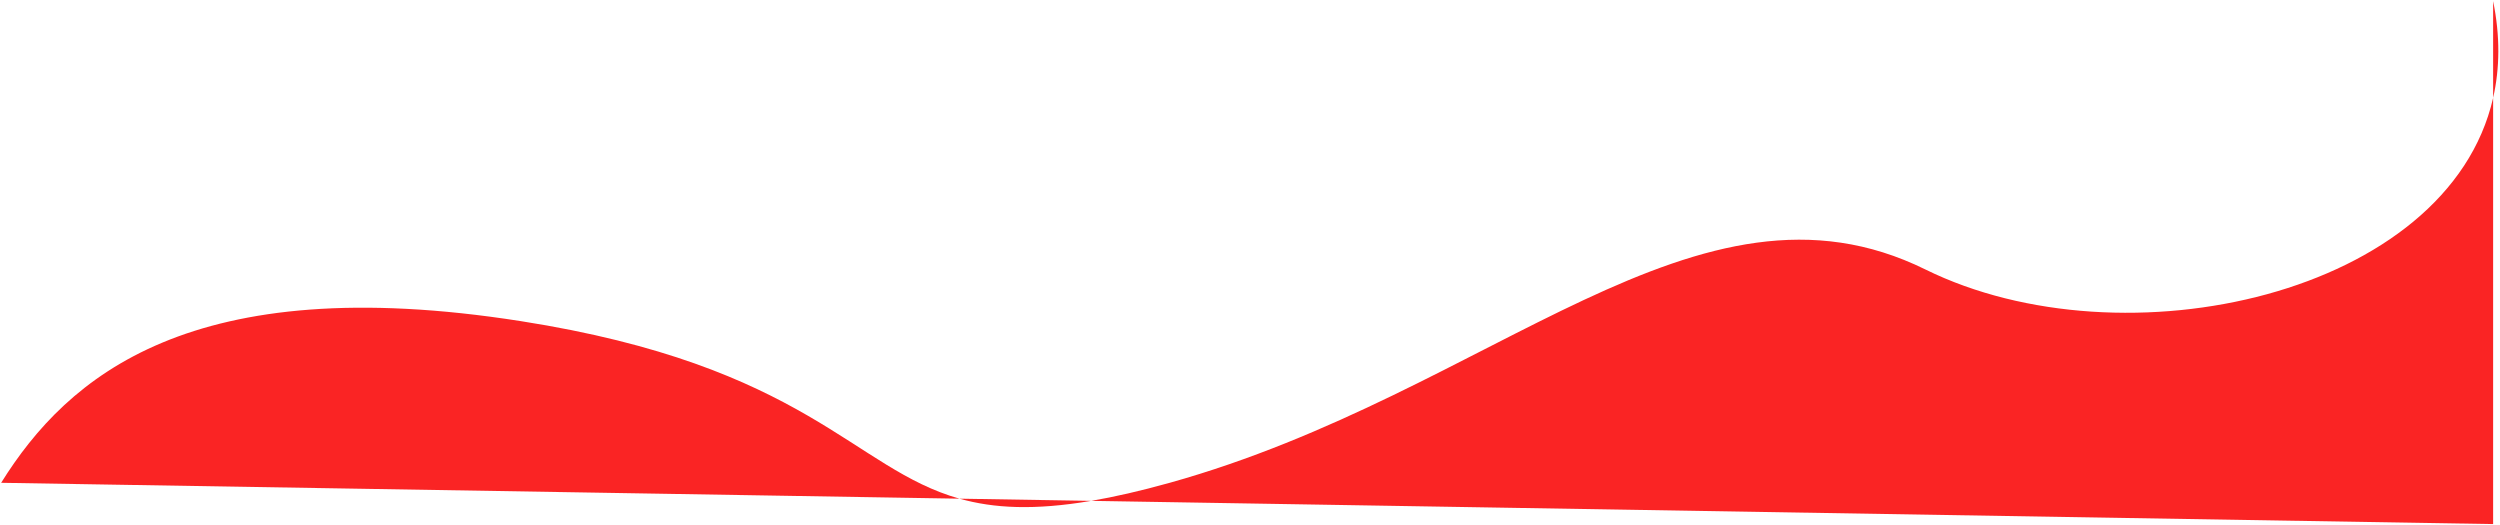 <?xml version="1.0" encoding="UTF-8"?> <svg xmlns="http://www.w3.org/2000/svg" width="1090" height="229" viewBox="0 0 1090 229" fill="none"> <path d="M0.5 210.5C29.5 164 83.5 117.5 227 140C351.791 159.567 371.833 204.309 418.338 217.422L475.768 218.374C485.895 216.653 497.206 214.071 510 210.5C651.5 171 740 68.5 839.5 117.5C926.046 160.121 1067.44 128.597 1087 42.672V0.5C1090.12 15.732 1089.93 29.812 1087 42.672V228.5L475.768 218.374C450.981 222.585 433.292 221.639 418.338 217.422L0.5 210.5Z" fill="#FA2424"></path> </svg> 